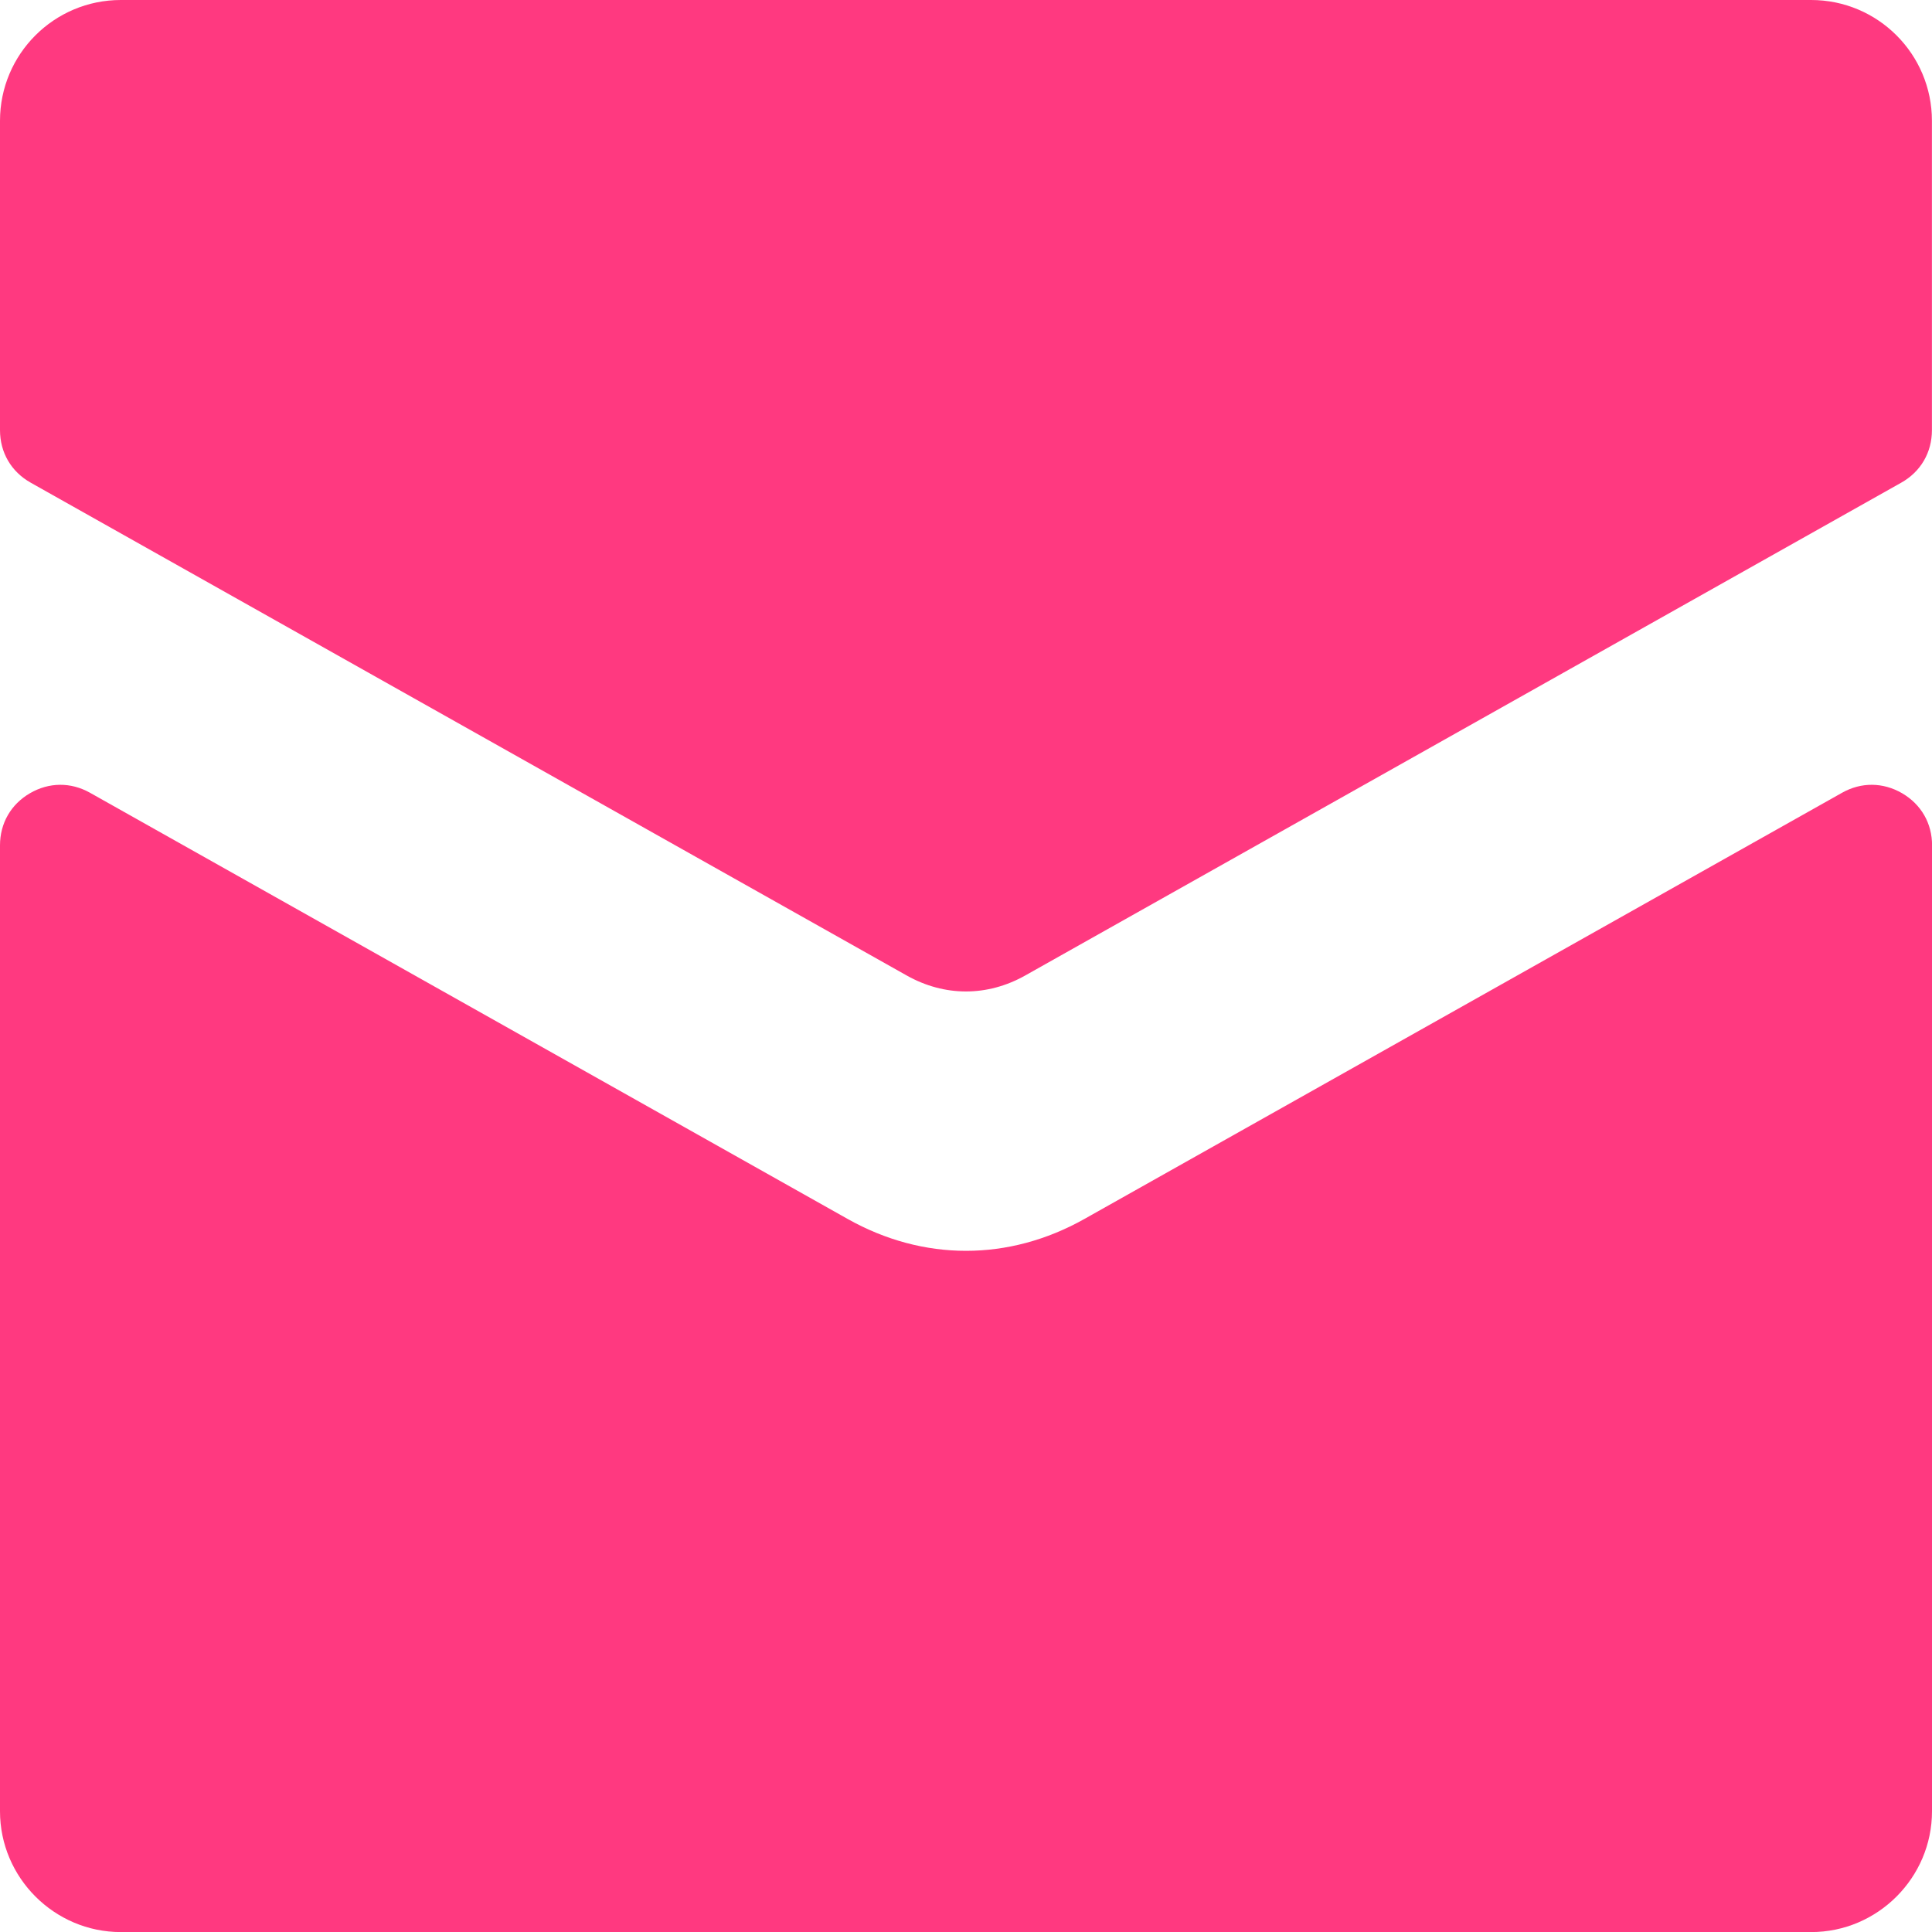 <?xml version="1.0" encoding="UTF-8" standalone="no"?><svg xmlns="http://www.w3.org/2000/svg" xmlns:xlink="http://www.w3.org/1999/xlink" fill="#000000" height="27" viewBox="0 0 27 27" width="27"><path d="M27,11.814v13.499c0,.928-.76,1.688-1.688,1.688H1.688c-.928,0-1.688-.76-1.688-1.688V11.814c0-.308,.152-.573,.418-.728,.266-.155,.571-.158,.84-.007l10.588,5.956c1.057,.594,2.252,.594,3.309,0l10.588-5.956c.268-.151,.573-.148,.84,.007,.266,.156,.418,.42,.418,.728h0ZM0,6.011c0,.313,.157,.582,.43,.735l12.242,6.887c.529,.297,1.126,.297,1.655,0l12.242-6.887c.273-.153,.43-.422,.43-.735V1.688c0-.932-.756-1.688-1.688-1.688H1.688C.756,0,0,.756,0,1.688V6.011Z" fill="#ff3980" fill-rule="evenodd"/></svg>